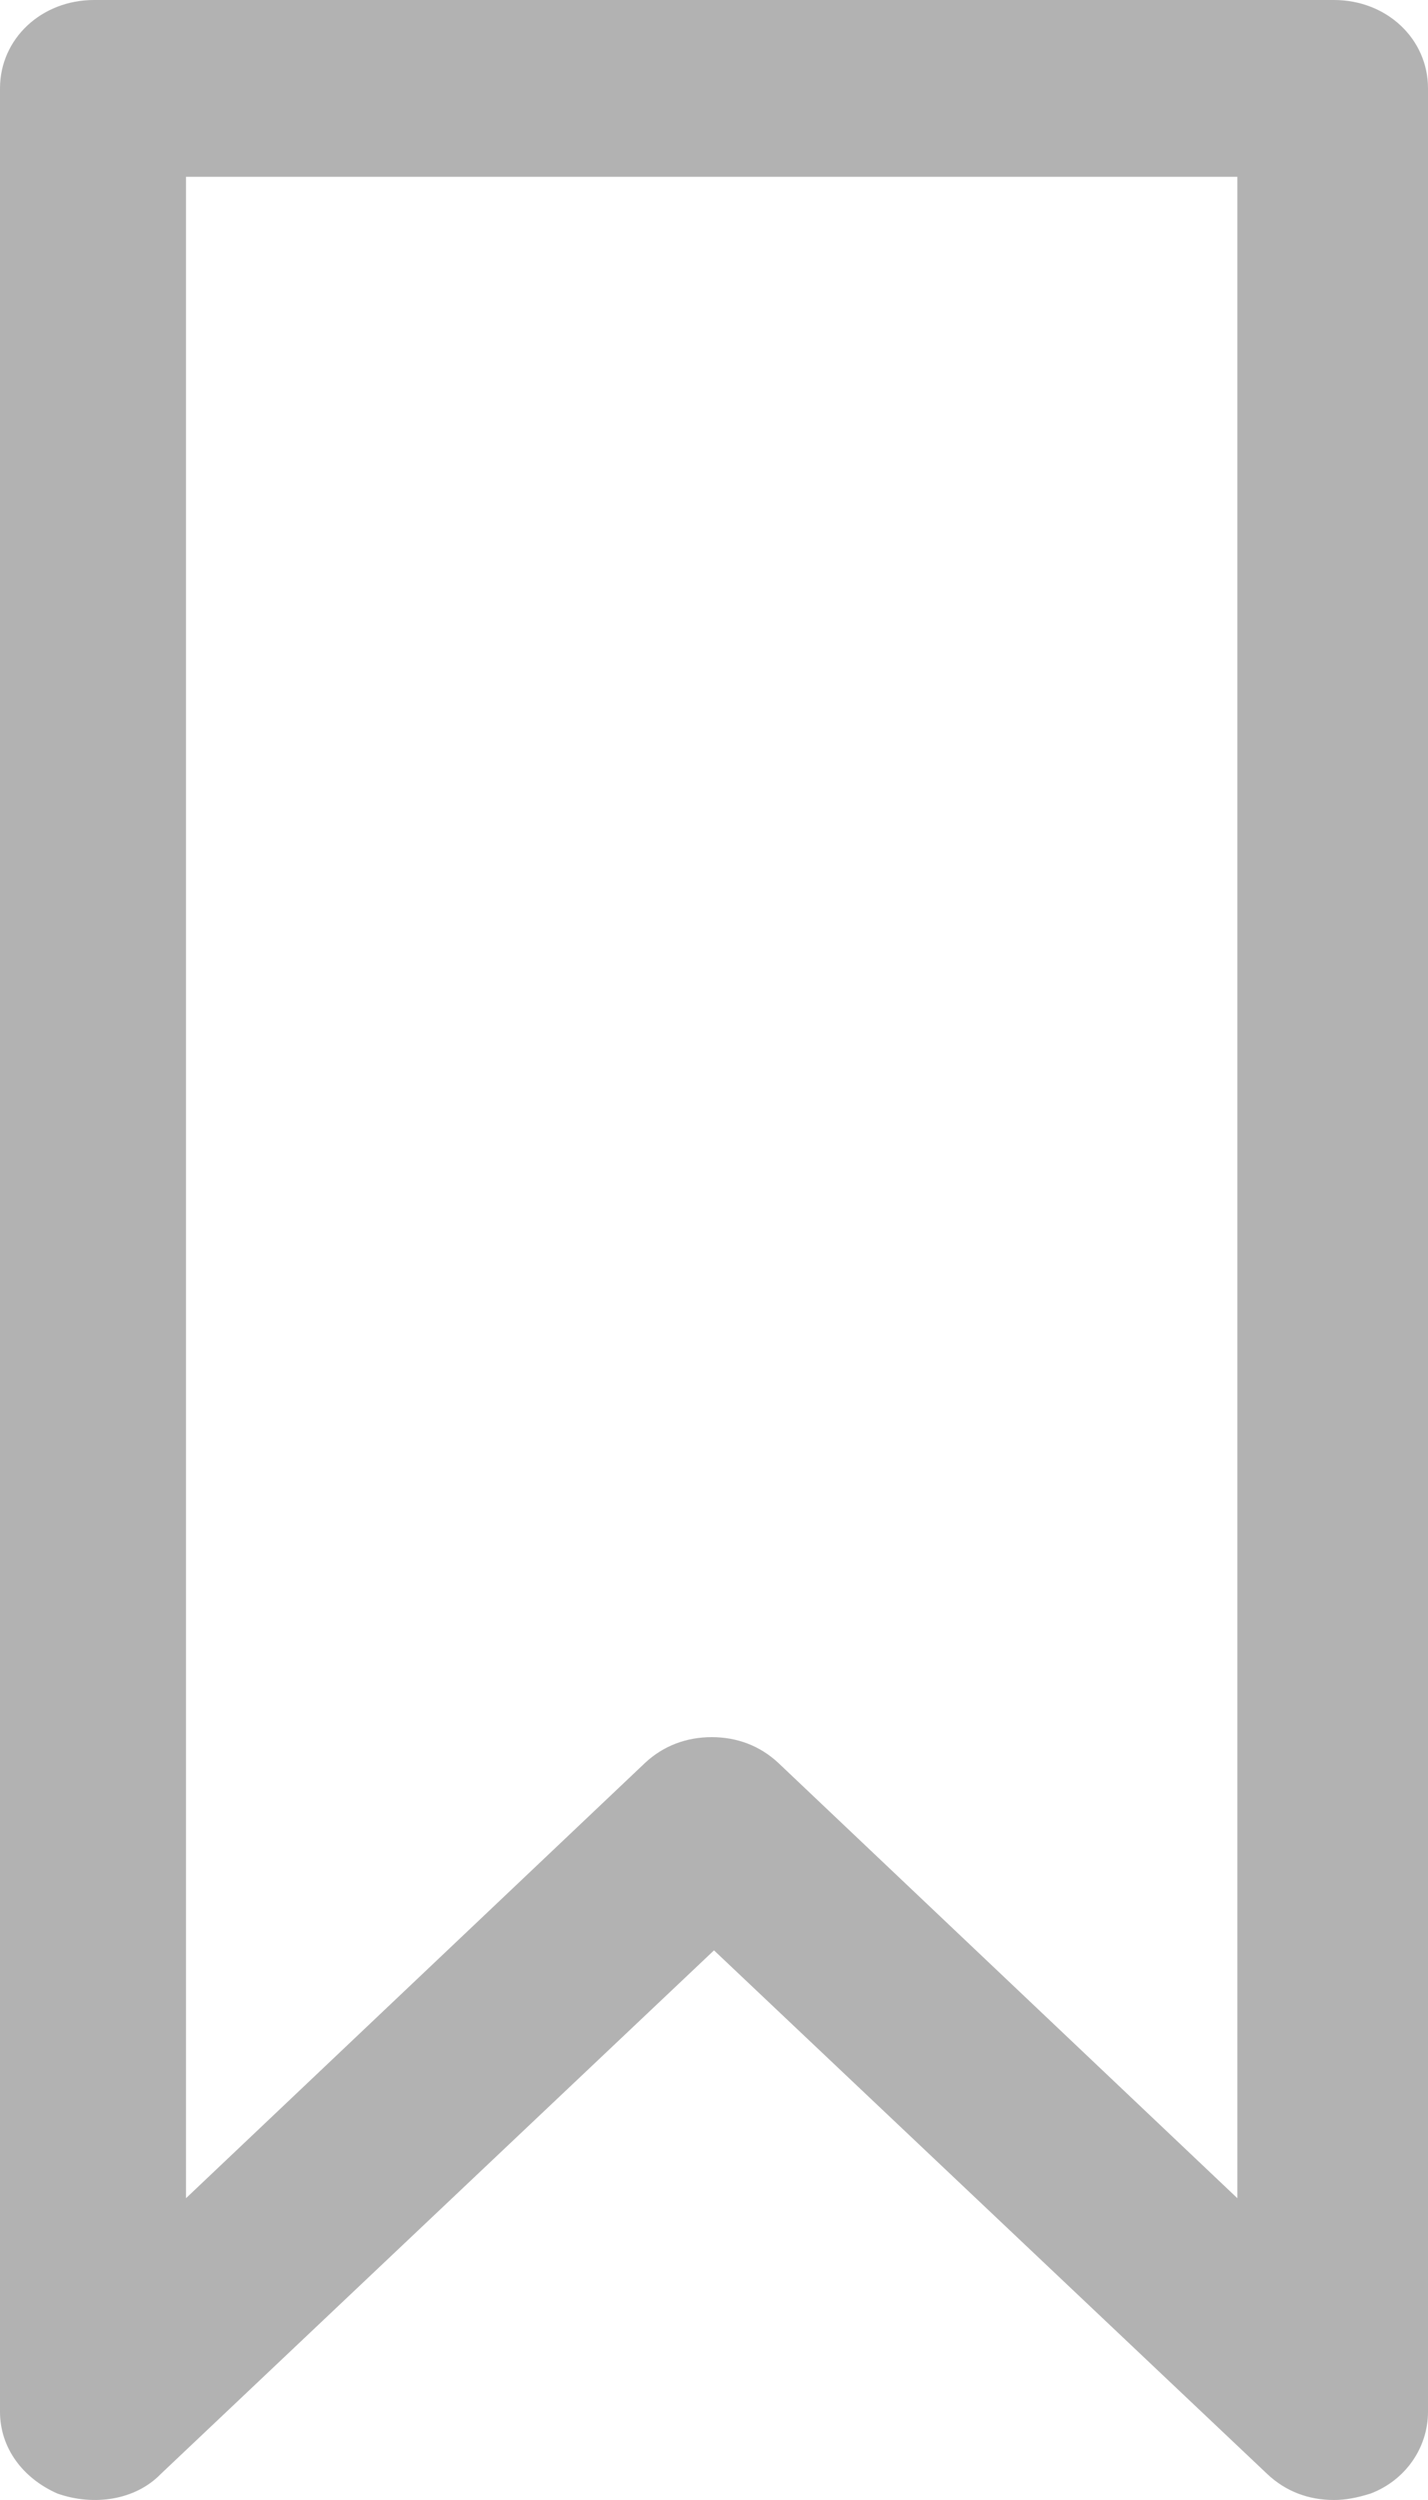 <?xml version="1.0" encoding="UTF-8"?> <svg xmlns="http://www.w3.org/2000/svg" xmlns:xlink="http://www.w3.org/1999/xlink" width="8px" height="14px" viewBox="0 0 8 14"><!-- Generator: sketchtool 53 (72520) - https://sketchapp.com --><title>91E23393-127A-49A3-9624-A1D65C23A48D</title><desc>Created with sketchtool.</desc><g id="Page-1" stroke="none" stroke-width="1" fill="none" fill-rule="evenodd"><g id="Drodown-Menu-with-Icon" transform="translate(-438, -289)" fill="#B2B2B2" fill-rule="nonzero"><g id="flaticon1552746502-svg" transform="translate(438, 289)"><path d="M0.9,13.855 L4,10.922 L7.1,13.855 C7.203,13.952 7.331,14 7.473,14 C7.537,14 7.601,13.988 7.678,13.964 C7.871,13.891 8,13.71 8,13.505 L8,0.495 C8,0.217 7.768,0 7.473,0 L0.527,0 C0.232,0 0,0.217 0,0.495 L0,13.505 C0,13.71 0.129,13.879 0.322,13.964 C0.527,14.036 0.759,14 0.9,13.855 Z M1.055,0.99 L6.932,0.99 L6.932,12.31 L4.36,9.872 C4.257,9.776 4.129,9.728 3.987,9.728 C3.846,9.728 3.717,9.776 3.614,9.872 L1.042,12.31 L1.042,0.99 L1.055,0.99 Z" id="Shape"></path></g></g></g></svg> 